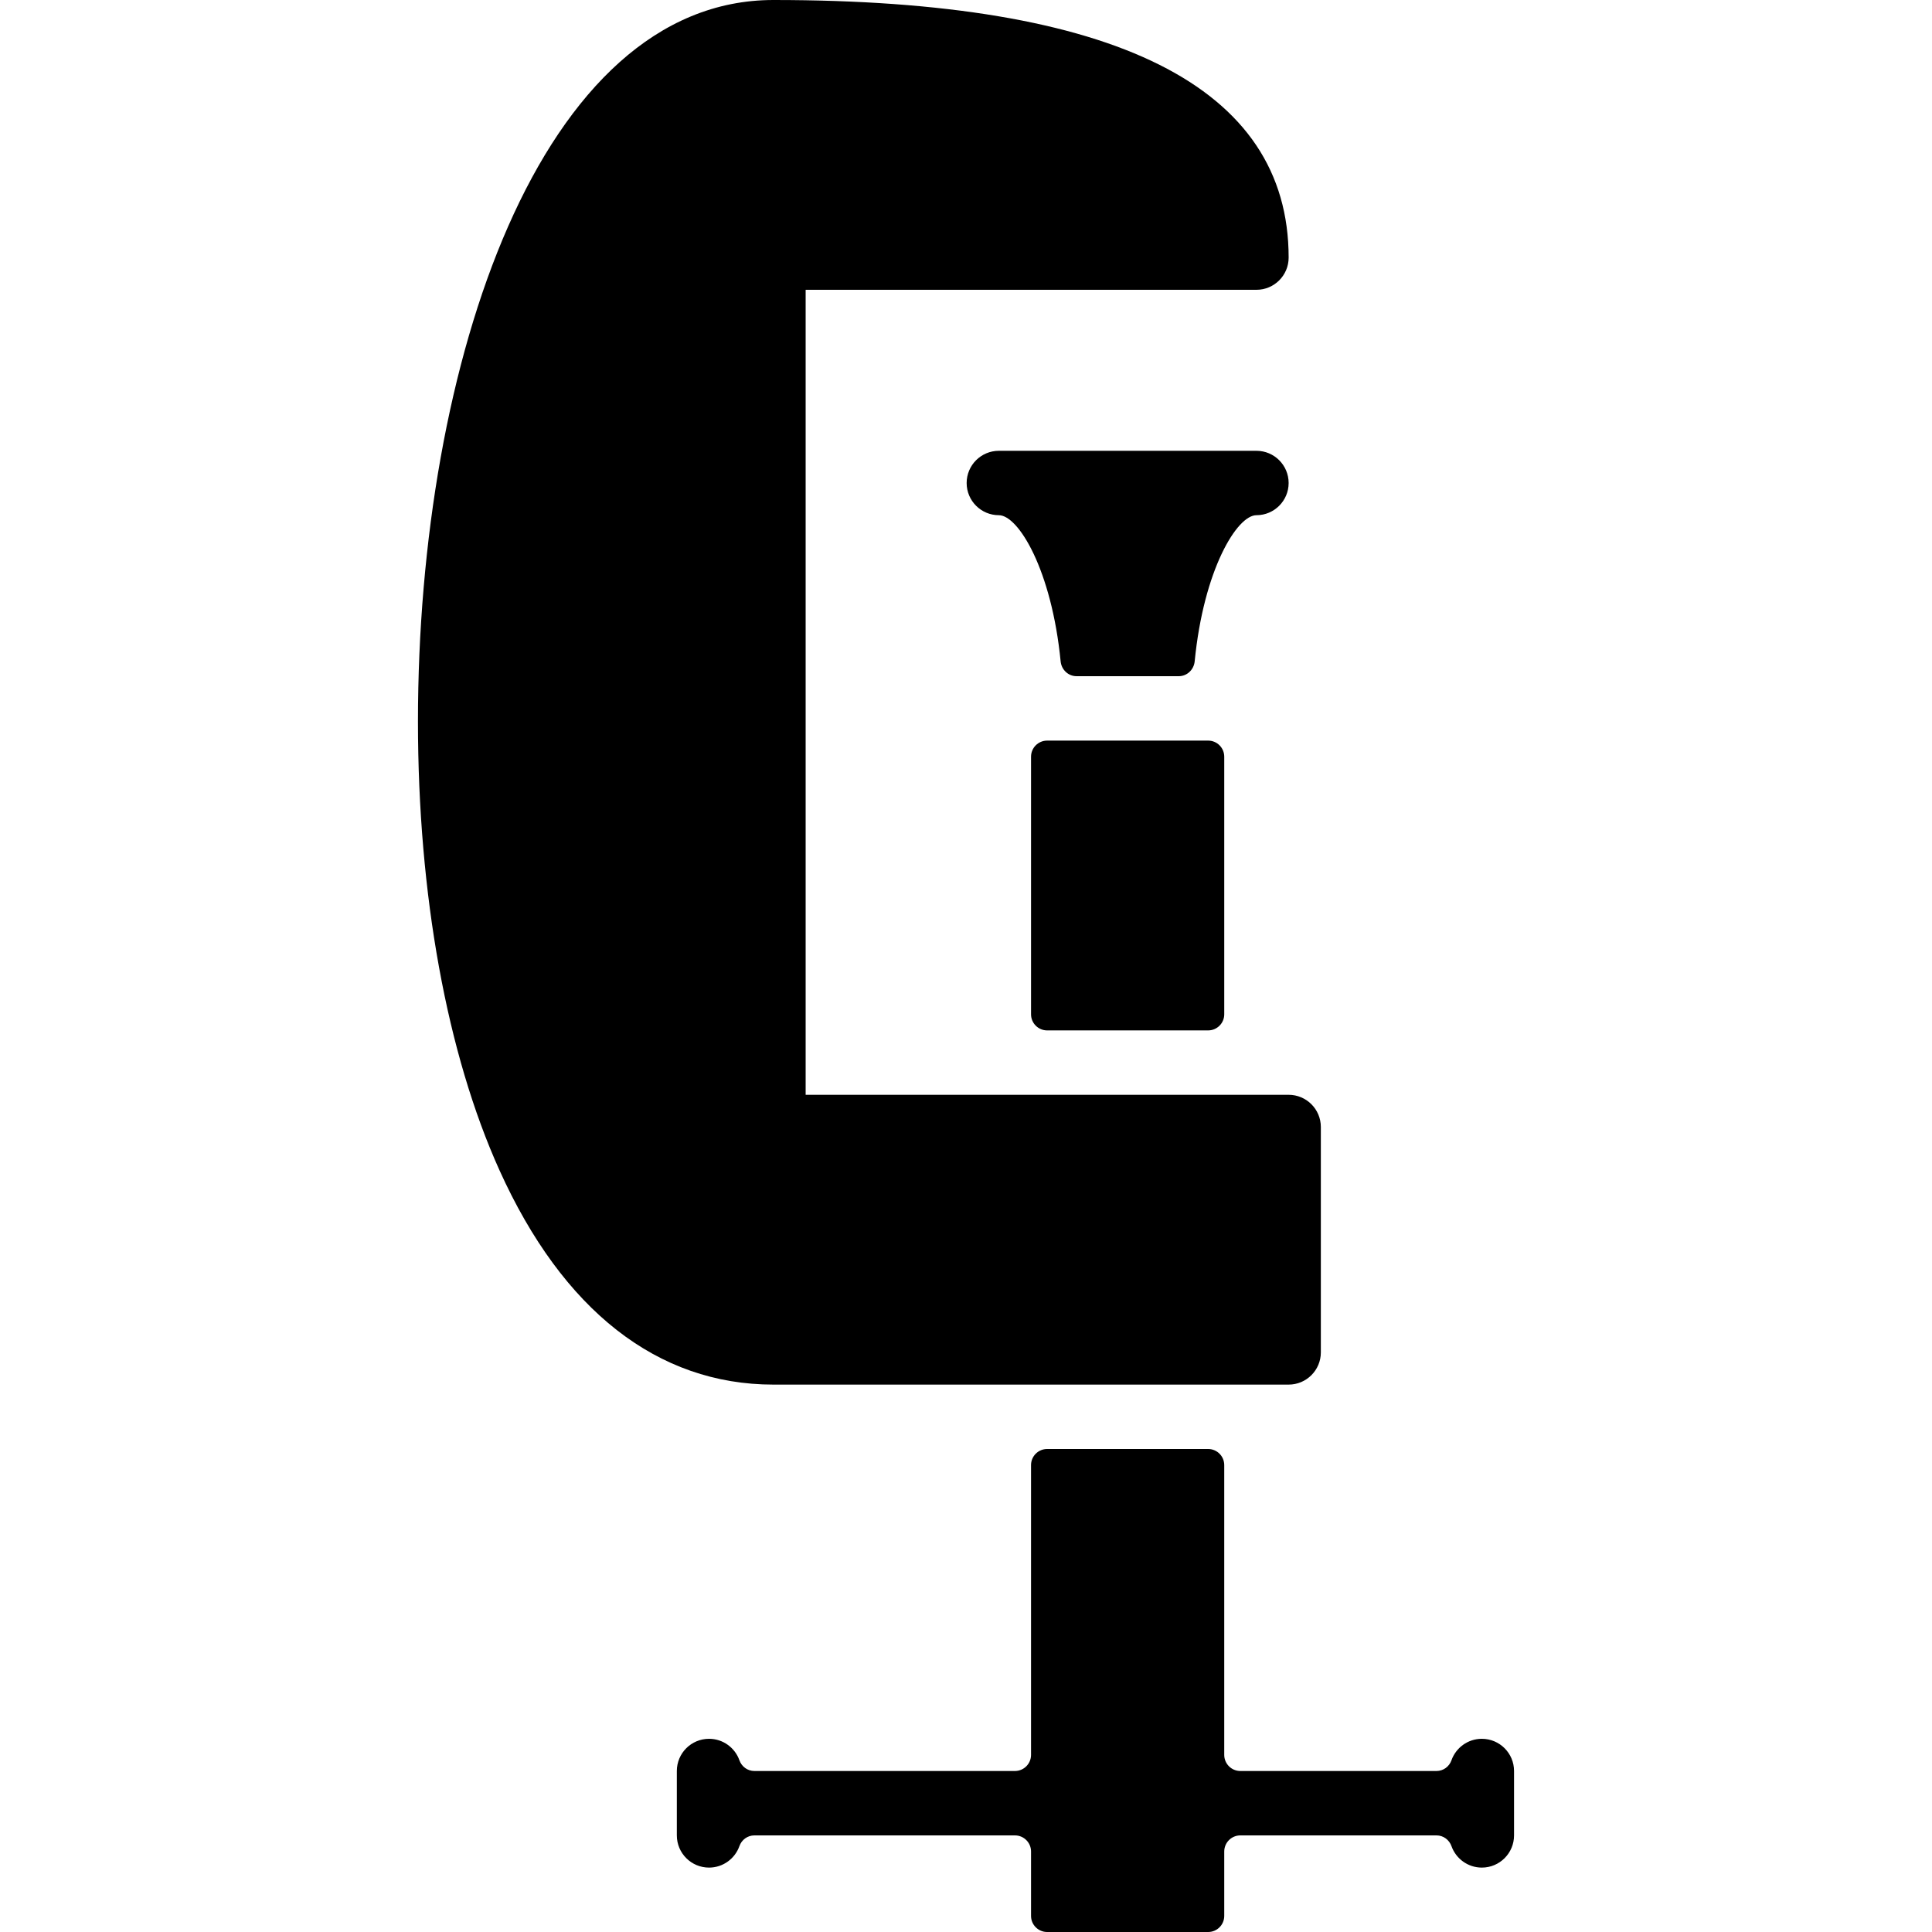 <?xml version="1.0" encoding="iso-8859-1"?>
<!-- Uploaded to: SVG Repo, www.svgrepo.com, Generator: SVG Repo Mixer Tools -->
<svg fill="#000000" height="800px" width="800px" version="1.1" id="Layer_1" xmlns="http://www.w3.org/2000/svg" xmlns:xlink="http://www.w3.org/1999/xlink" 
	 viewBox="0 0 512 512" xml:space="preserve">
<g>
	<g>
		<path d="M392.704,460.8c-3.712,0-6.869,2.372-8.047,5.683c-0.597,1.698-2.167,2.85-3.968,2.85h-51.985
			c-2.355,0-4.267-1.911-4.267-4.267v-76.8c0-2.355-1.911-4.267-4.267-4.267h-42.667c-2.355,0-4.267,1.911-4.267,4.267v76.8
			c0,2.355-1.911,4.267-4.267,4.267h-69.052c-1.801,0-3.362-1.152-3.968-2.85c-1.178-3.311-4.335-5.683-8.047-5.683
			c-4.71,0-8.533,3.823-8.533,8.533V486.4c0,4.71,3.823,8.533,8.533,8.533c3.712,0,6.869-2.372,8.047-5.683
			c0.597-1.698,2.167-2.85,3.968-2.85h69.052c2.355,0,4.267,1.911,4.267,4.267v17.067c0,2.355,1.911,4.267,4.267,4.267h42.667
			c2.355,0,4.267-1.911,4.267-4.267v-17.067c0-2.355,1.911-4.267,4.267-4.267h51.985c1.801,0,3.362,1.152,3.968,2.85
			c1.178,3.311,4.335,5.683,8.047,5.683c4.71,0,8.533-3.823,8.533-8.533v-17.067C401.237,464.623,397.414,460.8,392.704,460.8z"/>
	</g>
</g>
<g>
	<g>
		<path d="M332.971,119.467h-68.267c-4.71,0-8.533,3.823-8.533,8.533s3.823,8.533,8.533,8.533c5.18,0,13.995,14.49,16.375,38.741
			c0.213,2.193,2.005,3.925,4.215,3.925h27.093c2.202,0,3.994-1.732,4.215-3.925c2.372-24.252,11.196-38.741,16.367-38.741
			c4.71,0,8.533-3.823,8.533-8.533S337.681,119.467,332.971,119.467z"/>
	</g>
</g>
<g>
	<g>
		<path d="M320.171,196.267h-42.667c-2.355,0-4.267,1.911-4.267,4.267V268.8c0,2.355,1.911,4.267,4.267,4.267h42.667
			c2.355,0,4.267-1.911,4.267-4.267v-68.267C324.437,198.178,322.526,196.267,320.171,196.267z"/>
	</g>
</g>
<g>
	<g>
		<path d="M341.504,290.133h-128V76.8h119.467c4.71,0,8.533-3.823,8.533-8.533C341.504,22.963,295.569,0,204.971,0
			c-61.85,0-94.208,96.188-94.208,191.206c0,45.841,7.672,88.073,21.598,118.912c16.785,37.171,41.89,56.815,72.61,56.815h136.533
			c4.71,0,8.533-3.823,8.533-8.533v-59.733C350.037,293.956,346.214,290.133,341.504,290.133z"/>
	</g>
</g>
</svg>